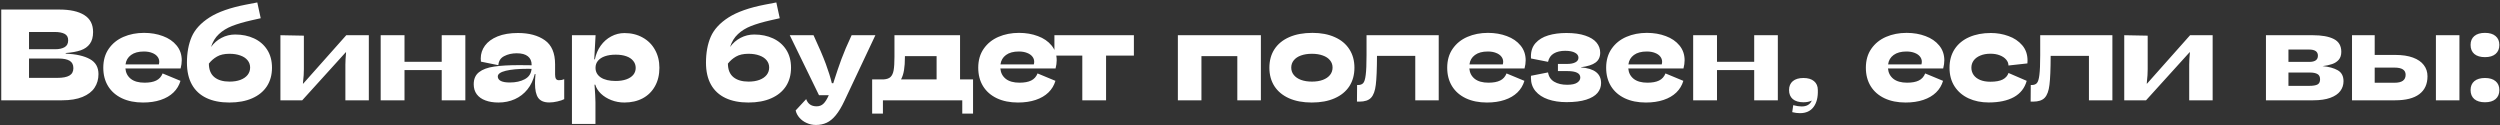 <?xml version="1.0" encoding="UTF-8"?> <svg xmlns="http://www.w3.org/2000/svg" width="797" height="40" viewBox="0 0 797 40" fill="none"><rect x="0" y="0" width="797" height="40" fill="#333333" stroke="none"/> <path d="M20.948 17.086C24.274 17.247 26.847 17.833 28.665 18.843C30.484 19.84 31.393 21.436 31.393 23.632C31.393 25.275 30.975 26.723 30.14 27.976C29.319 29.215 28.039 30.191 26.302 30.905C24.578 31.619 22.402 31.976 19.776 31.976H0.4V3.044H18.887C22.348 3.044 25.009 3.63 26.867 4.802C28.739 5.96 29.676 7.765 29.676 10.216C29.676 11.792 29.332 13.045 28.645 13.974C27.972 14.904 27.002 15.591 25.736 16.035C24.483 16.466 22.887 16.756 20.948 16.904V17.086ZM17.634 15.692C18.846 15.692 19.83 15.476 20.584 15.045C21.352 14.614 21.735 13.88 21.735 12.843C21.735 11.86 21.352 11.173 20.584 10.782C19.816 10.391 18.786 10.196 17.493 10.196H9.25V15.692H17.634ZM18.321 24.824C20.005 24.824 21.271 24.581 22.119 24.096C22.968 23.598 23.392 22.81 23.392 21.733C23.392 20.628 22.995 19.84 22.2 19.369C21.405 18.897 20.247 18.662 18.725 18.662H9.25V24.824H18.321ZM45.919 10.479C48.115 10.479 50.122 10.822 51.94 11.509C53.772 12.183 55.227 13.18 56.304 14.499C57.395 15.819 57.941 17.395 57.941 19.227C57.941 20.035 57.819 20.904 57.577 21.834H39.98C40.101 23.221 40.68 24.325 41.717 25.147C42.754 25.955 44.209 26.359 46.081 26.359C47.63 26.359 48.869 26.13 49.799 25.672C50.742 25.214 51.422 24.46 51.839 23.409L57.537 25.773C57.119 27.201 56.378 28.433 55.314 29.471C54.25 30.508 52.89 31.302 51.233 31.855C49.59 32.407 47.711 32.683 45.596 32.683C43.024 32.683 40.781 32.232 38.868 31.329C36.969 30.427 35.501 29.141 34.464 27.47C33.44 25.8 32.928 23.84 32.928 21.591C32.928 19.234 33.508 17.22 34.666 15.55C35.838 13.867 37.407 12.6 39.373 11.752C41.34 10.903 43.522 10.479 45.919 10.479ZM50.647 20.52C50.728 20.237 50.768 19.961 50.768 19.692C50.768 19.072 50.573 18.52 50.182 18.035C49.792 17.537 49.226 17.146 48.485 16.863C47.745 16.567 46.869 16.419 45.859 16.419C44.148 16.419 42.788 16.789 41.778 17.53C40.767 18.271 40.182 19.268 40.02 20.52H50.647ZM74.993 11.004C77.215 11.004 79.209 11.415 80.973 12.237C82.751 13.058 84.152 14.264 85.175 15.853C86.199 17.442 86.711 19.355 86.711 21.591C86.711 23.854 86.172 25.82 85.095 27.491C84.017 29.147 82.455 30.427 80.407 31.329C78.374 32.232 75.942 32.683 73.114 32.683C70.272 32.683 67.841 32.205 65.82 31.248C63.8 30.292 62.258 28.871 61.194 26.985C60.13 25.086 59.597 22.749 59.597 19.975C59.597 16.823 60.103 14.075 61.113 11.732C62.136 9.388 64.022 7.334 66.77 5.569C69.531 3.805 73.417 2.438 78.427 1.468L82.024 0.781L83.115 5.812L80.145 6.479C77.666 7.044 75.606 7.65 73.962 8.297C72.319 8.943 70.925 9.806 69.78 10.883C68.635 11.947 67.8 13.314 67.275 14.984C68.164 13.745 69.275 12.775 70.609 12.075C71.956 11.361 73.417 11.004 74.993 11.004ZM73.174 26.016C74.494 26.016 75.646 25.834 76.629 25.47C77.626 25.093 78.394 24.568 78.933 23.894C79.471 23.207 79.741 22.419 79.741 21.53C79.741 20.655 79.471 19.887 78.933 19.227C78.394 18.554 77.626 18.042 76.629 17.692C75.646 17.328 74.488 17.146 73.154 17.146C71.525 17.146 70.198 17.442 69.174 18.035C68.164 18.614 67.302 19.362 66.588 20.278C66.602 22.217 67.187 23.659 68.346 24.601C69.504 25.544 71.114 26.016 73.174 26.016ZM110.107 20.621C110.107 19.611 110.181 18.291 110.329 16.661H110.228L96.348 31.976H89.398V11.226L96.874 11.368V22.076C96.874 23.329 96.793 24.628 96.631 25.975L96.57 26.682H96.651L110.39 11.226H117.582V31.976H110.107V20.621ZM140.817 31.976V22.339H128.957V31.976H121.361V11.226H128.957V19.712H140.817V11.226H148.353V31.976H140.817ZM178.174 25.571C178.82 25.571 179.386 25.463 179.871 25.248V31.612C179.332 31.895 178.611 32.138 177.709 32.34C176.82 32.555 175.951 32.663 175.103 32.663C173.459 32.663 172.288 32.178 171.587 31.208C170.9 30.238 170.557 28.696 170.557 26.581C170.557 25.76 170.611 24.77 170.718 23.611H170.476C170.018 25.511 169.244 27.14 168.153 28.501C167.062 29.861 165.721 30.898 164.132 31.612C162.543 32.326 160.798 32.683 158.899 32.683C157.323 32.683 155.943 32.461 154.757 32.016C153.572 31.585 152.65 30.932 151.99 30.056C151.343 29.181 151.02 28.117 151.02 26.864C151.02 25.167 151.585 23.881 152.717 23.005C153.862 22.116 155.465 21.524 157.525 21.227C159.586 20.918 162.273 20.763 165.587 20.763C166.381 20.763 167.681 20.776 169.486 20.803V20.682C169.486 19.497 169.089 18.587 168.294 17.954C167.499 17.308 166.314 16.985 164.738 16.985C163.23 16.985 161.896 17.288 160.738 17.894C159.579 18.486 158.96 19.45 158.879 20.783L153.323 19.651C153.283 19.301 153.262 18.965 153.262 18.641C153.262 17.146 153.707 15.786 154.596 14.56C155.498 13.321 156.838 12.338 158.616 11.61C160.408 10.883 162.576 10.519 165.122 10.519C168.651 10.519 171.506 11.287 173.688 12.823C175.87 14.358 176.961 16.91 176.961 20.48V23.733C176.961 24.325 177.049 24.783 177.224 25.107C177.413 25.416 177.729 25.571 178.174 25.571ZM162.516 26.299C164.415 26.299 166.011 25.948 167.304 25.248C168.611 24.548 169.331 23.45 169.466 21.955L168.233 21.934C165.284 21.934 162.953 22.143 161.243 22.561C159.546 22.978 158.697 23.584 158.697 24.379C158.697 24.999 159.02 25.477 159.667 25.814C160.314 26.137 161.263 26.299 162.516 26.299ZM189.872 11.226L189.447 18.924H189.649C189.973 17.294 190.586 15.846 191.488 14.58C192.404 13.301 193.522 12.311 194.842 11.61C196.175 10.896 197.59 10.54 199.085 10.54C201.253 10.54 203.179 11.011 204.863 11.954C206.56 12.883 207.873 14.19 208.803 15.873C209.746 17.544 210.217 19.456 210.217 21.611C210.217 23.861 209.746 25.82 208.803 27.491C207.873 29.161 206.567 30.447 204.883 31.349C203.199 32.239 201.253 32.683 199.044 32.683C197.59 32.683 196.202 32.427 194.882 31.915C193.576 31.403 192.471 30.716 191.569 29.854C190.666 28.979 190.067 28.023 189.771 26.985H189.528L189.649 28.723C189.663 28.925 189.697 29.45 189.75 30.299C189.804 31.134 189.831 31.902 189.831 32.602V39.512H182.336V11.226H189.872ZM196.276 25.814C197.569 25.814 198.694 25.645 199.65 25.309C200.607 24.972 201.347 24.494 201.873 23.874C202.398 23.241 202.661 22.5 202.661 21.652C202.661 20.79 202.398 20.042 201.873 19.409C201.361 18.762 200.627 18.271 199.671 17.934C198.714 17.597 197.59 17.429 196.297 17.429C194.963 17.429 193.811 17.597 192.842 17.934C191.885 18.271 191.145 18.756 190.619 19.389C190.107 20.008 189.852 20.749 189.852 21.611C189.852 22.918 190.417 23.948 191.549 24.703C192.694 25.443 194.269 25.814 196.276 25.814ZM240.462 11.004C242.684 11.004 244.678 11.415 246.442 12.237C248.22 13.058 249.621 14.264 250.645 15.853C251.668 17.442 252.18 19.355 252.18 21.591C252.18 23.854 251.642 25.82 250.564 27.491C249.486 29.147 247.924 30.427 245.877 31.329C243.843 32.232 241.412 32.683 238.583 32.683C235.741 32.683 233.31 32.205 231.29 31.248C229.269 30.292 227.727 28.871 226.663 26.985C225.599 25.086 225.067 22.749 225.067 19.975C225.067 16.823 225.572 14.075 226.582 11.732C227.606 9.388 229.491 7.334 232.239 5.569C235 3.805 238.886 2.438 243.897 1.468L247.493 0.781L248.584 5.812L245.614 6.479C243.136 7.044 241.075 7.65 239.432 8.297C237.788 8.943 236.394 9.806 235.249 10.883C234.105 11.947 233.27 13.314 232.744 14.984C233.633 13.745 234.744 12.775 236.078 12.075C237.425 11.361 238.886 11.004 240.462 11.004ZM238.644 26.016C239.964 26.016 241.115 25.834 242.099 25.47C243.095 25.093 243.863 24.568 244.402 23.894C244.941 23.207 245.21 22.419 245.21 21.53C245.21 20.655 244.941 19.887 244.402 19.227C243.863 18.554 243.095 18.042 242.099 17.692C241.115 17.328 239.957 17.146 238.624 17.146C236.994 17.146 235.667 17.442 234.643 18.035C233.633 18.614 232.771 19.362 232.057 20.278C232.071 22.217 232.657 23.659 233.815 24.601C234.973 25.544 236.583 26.016 238.644 26.016ZM279.072 11.226L269.212 32.138C268.296 34.09 267.374 35.626 266.444 36.744C265.515 37.875 264.545 38.67 263.535 39.128C262.525 39.599 261.386 39.835 260.12 39.835C259.07 39.835 258.087 39.626 257.171 39.209C256.255 38.805 255.487 38.246 254.867 37.532C254.248 36.831 253.844 36.057 253.655 35.208L257.009 31.592C257.548 33.127 258.652 33.895 260.322 33.895C261.211 33.895 261.939 33.619 262.504 33.067C263.084 32.528 263.656 31.619 264.222 30.339H261.09L251.776 11.226H259.353C261.117 15.025 262.424 18.076 263.272 20.379C264.121 22.682 264.761 24.729 265.192 26.521H265.656C265.764 26.198 265.838 25.955 265.878 25.794C266.673 23.302 267.461 20.992 268.242 18.864C269.024 16.735 270.108 14.19 271.495 11.226H279.072ZM310.206 25.309V36.219H306.771V31.976H281.476V36.219H278.041V25.309H281.759C282.715 25.241 283.429 24.985 283.9 24.541C284.385 24.083 284.715 23.369 284.89 22.399C285.065 21.429 285.153 20.015 285.153 18.156V11.226H306.064V25.309H310.206ZM298.588 25.309V17.894H288.487V18.237C288.487 19.813 288.392 21.18 288.204 22.339C288.015 23.497 287.699 24.487 287.254 25.309H298.588ZM324.853 10.479C327.049 10.479 329.056 10.822 330.874 11.509C332.706 12.183 334.161 13.18 335.238 14.499C336.329 15.819 336.875 17.395 336.875 19.227C336.875 20.035 336.753 20.904 336.511 21.834H318.914C319.035 23.221 319.614 24.325 320.651 25.147C321.688 25.955 323.143 26.359 325.015 26.359C326.564 26.359 327.803 26.13 328.733 25.672C329.675 25.214 330.356 24.46 330.773 23.409L336.471 25.773C336.053 27.201 335.312 28.433 334.248 29.471C333.184 30.508 331.824 31.302 330.167 31.855C328.524 32.407 326.645 32.683 324.53 32.683C321.958 32.683 319.715 32.232 317.802 31.329C315.903 30.427 314.435 29.141 313.398 27.47C312.374 25.8 311.862 23.84 311.862 21.591C311.862 19.234 312.442 17.22 313.6 15.55C314.772 13.867 316.341 12.6 318.307 11.752C320.274 10.903 322.456 10.479 324.853 10.479ZM329.581 20.52C329.662 20.237 329.702 19.961 329.702 19.692C329.702 19.072 329.507 18.52 329.116 18.035C328.726 17.537 328.16 17.146 327.419 16.863C326.679 16.567 325.803 16.419 324.793 16.419C323.082 16.419 321.722 16.789 320.712 17.53C319.701 18.271 319.116 19.268 318.954 20.52H329.581ZM345.037 31.976V17.732H336.147V11.226H361.483V17.732H352.613V31.976H345.037ZM375.504 11.226H401.971V31.976H394.456V17.894H383.02V31.976H375.504V11.226ZM418.195 32.683C415.393 32.683 412.976 32.232 410.942 31.329C408.922 30.427 407.373 29.147 406.295 27.491C405.217 25.82 404.679 23.854 404.679 21.591C404.679 19.315 405.217 17.348 406.295 15.692C407.386 14.021 408.962 12.735 411.023 11.833C413.084 10.93 415.548 10.479 418.417 10.479C421.138 10.479 423.502 10.93 425.509 11.833C427.529 12.722 429.078 14.001 430.156 15.671C431.247 17.341 431.792 19.315 431.792 21.591C431.792 23.854 431.253 25.82 430.176 27.491C429.098 29.147 427.536 30.427 425.489 31.329C423.455 32.232 421.024 32.683 418.195 32.683ZM418.256 26.016C419.576 26.016 420.727 25.834 421.711 25.47C422.707 25.093 423.475 24.568 424.014 23.894C424.553 23.207 424.822 22.419 424.822 21.53C424.822 20.655 424.553 19.887 424.014 19.227C423.475 18.554 422.707 18.042 421.711 17.692C420.727 17.328 419.569 17.146 418.235 17.146C416.902 17.146 415.737 17.328 414.74 17.692C413.757 18.042 412.996 18.554 412.457 19.227C411.918 19.887 411.649 20.662 411.649 21.551C411.649 22.44 411.918 23.221 412.457 23.894C412.996 24.568 413.764 25.093 414.76 25.47C415.757 25.834 416.922 26.016 418.256 26.016ZM458.663 31.976H451.188V17.813H438.985C438.971 22.029 438.843 25.107 438.601 27.046C438.372 28.972 437.867 30.346 437.086 31.168C436.318 31.989 435.072 32.4 433.348 32.4H432.6L432.641 27.107H432.883C433.651 27.107 434.217 26.905 434.58 26.501C434.958 26.096 435.227 25.228 435.389 23.894C435.564 22.561 435.651 20.453 435.651 17.57V11.226H458.663V31.976ZM474.362 10.479C476.557 10.479 478.564 10.822 480.382 11.509C482.214 12.183 483.669 13.18 484.746 14.499C485.837 15.819 486.383 17.395 486.383 19.227C486.383 20.035 486.262 20.904 486.019 21.834H468.422C468.543 23.221 469.122 24.325 470.159 25.147C471.196 25.955 472.651 26.359 474.523 26.359C476.072 26.359 477.311 26.13 478.241 25.672C479.184 25.214 479.864 24.46 480.281 23.409L485.979 25.773C485.561 27.201 484.821 28.433 483.756 29.471C482.692 30.508 481.332 31.302 479.675 31.855C478.032 32.407 476.153 32.683 474.038 32.683C471.466 32.683 469.223 32.232 467.311 31.329C465.411 30.427 463.943 29.141 462.906 27.47C461.882 25.8 461.371 23.84 461.371 21.591C461.371 19.234 461.95 17.22 463.108 15.55C464.28 13.867 465.849 12.6 467.816 11.752C469.782 10.903 471.964 10.479 474.362 10.479ZM479.089 20.52C479.17 20.237 479.211 19.961 479.211 19.692C479.211 19.072 479.015 18.52 478.625 18.035C478.234 17.537 477.668 17.146 476.928 16.863C476.187 16.567 475.311 16.419 474.301 16.419C472.59 16.419 471.23 16.789 470.22 17.53C469.21 18.271 468.624 19.268 468.462 20.52H479.089ZM504.021 21.49C508.291 21.813 510.426 23.477 510.426 26.48C510.426 27.666 510.042 28.716 509.274 29.632C508.52 30.535 507.321 31.248 505.678 31.774C504.034 32.299 501.947 32.562 499.414 32.562C497.205 32.562 495.246 32.265 493.535 31.673C491.825 31.08 490.484 30.205 489.515 29.046C488.545 27.875 488.06 26.467 488.06 24.824C488.06 24.527 488.067 24.305 488.08 24.157L493.515 23.086C493.73 24.42 494.384 25.41 495.475 26.056C496.579 26.703 497.953 27.026 499.596 27.026C501.064 27.026 502.128 26.804 502.788 26.359C503.462 25.915 503.799 25.369 503.799 24.723C503.799 23.349 502.425 22.662 499.677 22.662H496.667V20.379H499.637C500.714 20.379 501.576 20.21 502.223 19.874C502.883 19.537 503.213 19.045 503.213 18.399C503.213 17.725 502.842 17.193 502.102 16.803C501.374 16.399 500.33 16.197 498.97 16.197C497.515 16.197 496.31 16.48 495.353 17.045C494.397 17.611 493.784 18.5 493.515 19.712L488.08 18.641C488.067 18.493 488.06 18.264 488.06 17.954C488.06 16.244 488.552 14.836 489.535 13.732C490.531 12.614 491.878 11.799 493.576 11.287C495.273 10.775 497.205 10.519 499.374 10.519C501.772 10.519 503.772 10.796 505.375 11.348C506.991 11.886 508.19 12.627 508.971 13.57C509.752 14.513 510.143 15.591 510.143 16.803C510.143 18.163 509.651 19.207 508.668 19.934C507.698 20.662 506.149 21.16 504.021 21.429V21.49ZM525.033 10.479C527.228 10.479 529.235 10.822 531.054 11.509C532.885 12.183 534.34 13.18 535.418 14.499C536.509 15.819 537.054 17.395 537.054 19.227C537.054 20.035 536.933 20.904 536.69 21.834H519.093C519.214 23.221 519.793 24.325 520.83 25.147C521.868 25.955 523.322 26.359 525.194 26.359C526.743 26.359 527.983 26.13 528.912 25.672C529.855 25.214 530.535 24.46 530.953 23.409L536.65 25.773C536.233 27.201 535.492 28.433 534.428 29.471C533.364 30.508 532.003 31.302 530.346 31.855C528.703 32.407 526.824 32.683 524.71 32.683C522.137 32.683 519.894 32.232 517.982 31.329C516.083 30.427 514.614 29.141 513.577 27.47C512.554 25.8 512.042 23.84 512.042 21.591C512.042 19.234 512.621 17.22 513.779 15.55C514.951 13.867 516.52 12.6 518.487 11.752C520.453 10.903 522.635 10.479 525.033 10.479ZM529.761 20.52C529.841 20.237 529.882 19.961 529.882 19.692C529.882 19.072 529.686 18.52 529.296 18.035C528.905 17.537 528.34 17.146 527.599 16.863C526.858 16.567 525.982 16.419 524.972 16.419C523.262 16.419 521.901 16.789 520.891 17.53C519.881 18.271 519.295 19.268 519.133 20.52H529.761ZM559.238 31.976V22.339H547.378V31.976H539.782V11.226H547.378V19.712H559.238V11.226H566.774V31.976H559.238ZM579.523 28.683C579.603 30.986 579.152 32.791 578.169 34.097C577.199 35.417 575.751 36.077 573.825 36.077C573.044 36.077 572.222 35.969 571.36 35.754L571.683 33.532C572.721 33.801 573.616 33.936 574.371 33.936C575.973 33.936 577.051 33.309 577.603 32.057C576.876 32.42 575.987 32.602 574.936 32.602C573.482 32.602 572.35 32.265 571.542 31.592C570.747 30.905 570.35 29.942 570.35 28.703C570.35 27.491 570.747 26.548 571.542 25.874C572.35 25.201 573.482 24.864 574.936 24.864C576.391 24.864 577.516 25.201 578.31 25.874C579.118 26.548 579.523 27.484 579.523 28.683ZM607.828 10.479C610.024 10.479 612.031 10.822 613.849 11.509C615.681 12.183 617.135 13.18 618.213 14.499C619.304 15.819 619.849 17.395 619.849 19.227C619.849 20.035 619.728 20.904 619.486 21.834H601.888C602.009 23.221 602.589 24.325 603.626 25.147C604.663 25.955 606.118 26.359 607.99 26.359C609.539 26.359 610.778 26.13 611.707 25.672C612.65 25.214 613.33 24.46 613.748 23.409L619.445 25.773C619.028 27.201 618.287 28.433 617.223 29.471C616.159 30.508 614.798 31.302 613.142 31.855C611.498 32.407 609.62 32.683 607.505 32.683C604.932 32.683 602.69 32.232 600.777 31.329C598.878 30.427 597.41 29.141 596.373 27.47C595.349 25.8 594.837 23.84 594.837 21.591C594.837 19.234 595.416 17.22 596.575 15.55C597.746 13.867 599.316 12.6 601.282 11.752C603.249 10.903 605.431 10.479 607.828 10.479ZM612.556 20.52C612.637 20.237 612.677 19.961 612.677 19.692C612.677 19.072 612.482 18.52 612.091 18.035C611.701 17.537 611.135 17.146 610.394 16.863C609.653 16.567 608.778 16.419 607.768 16.419C606.057 16.419 604.697 16.789 603.686 17.53C602.676 18.271 602.09 19.268 601.929 20.52H612.556ZM646.114 25.773C645.481 28.063 644.128 29.787 642.053 30.945C639.979 32.09 637.292 32.663 633.992 32.663C631.608 32.663 629.466 32.225 627.567 31.349C625.682 30.474 624.2 29.208 623.122 27.551C622.045 25.881 621.506 23.901 621.506 21.611C621.506 19.308 622.052 17.321 623.143 15.651C624.247 13.981 625.796 12.708 627.789 11.833C629.783 10.957 632.086 10.519 634.699 10.519C636.652 10.519 638.518 10.843 640.296 11.489C642.087 12.122 643.548 13.099 644.68 14.419C645.811 15.739 646.377 17.362 646.377 19.288C646.377 19.476 646.364 19.786 646.337 20.217L640.296 20.884C640.296 20.197 640.053 19.571 639.568 19.005C639.083 18.426 638.403 17.968 637.528 17.631C636.666 17.294 635.676 17.126 634.558 17.126C633.319 17.126 632.241 17.321 631.325 17.712C630.409 18.089 629.702 18.614 629.204 19.288C628.719 19.961 628.476 20.729 628.476 21.591C628.476 22.44 628.712 23.207 629.184 23.894C629.655 24.568 630.349 25.1 631.265 25.49C632.18 25.867 633.271 26.056 634.538 26.056C636.221 26.056 637.528 25.82 638.457 25.349C639.386 24.864 640.006 24.17 640.316 23.268L646.114 25.773ZM673.43 31.976H665.955V17.813H653.751C653.738 22.029 653.61 25.107 653.368 27.046C653.139 28.972 652.633 30.346 651.852 31.168C651.085 31.989 649.839 32.4 648.115 32.4H647.367L647.407 27.107H647.65C648.418 27.107 648.983 26.905 649.347 26.501C649.724 26.096 649.994 25.228 650.155 23.894C650.33 22.561 650.418 20.453 650.418 17.57V11.226H673.43V31.976ZM697.917 20.621C697.917 19.611 697.991 18.291 698.139 16.661H698.038L684.158 31.976H677.208V11.226L684.683 11.368V22.076C684.683 23.329 684.603 24.628 684.441 25.975L684.38 26.682H684.461L698.2 11.226H705.392V31.976H697.917V20.621ZM737.314 11.226C740.21 11.226 742.446 11.631 744.022 12.439C745.611 13.247 746.406 14.607 746.406 16.52C746.406 17.57 746.137 18.412 745.598 19.045C745.059 19.665 744.359 20.123 743.497 20.419C742.648 20.716 741.625 20.938 740.426 21.086C742.433 21.261 744.049 21.699 745.275 22.399C746.5 23.1 747.113 24.265 747.113 25.895C747.113 27.066 746.77 28.11 746.083 29.026C745.396 29.942 744.332 30.663 742.891 31.188C741.449 31.713 739.645 31.976 737.476 31.976H722.384V11.226H737.314ZM736.203 19.732C738.035 19.732 738.951 19.072 738.951 17.752C738.951 16.446 738.008 15.793 736.122 15.793H729.556V19.732H736.203ZM736.223 27.369C737.355 27.369 738.203 27.235 738.769 26.965C739.348 26.682 739.638 26.123 739.638 25.288C739.638 24.48 739.362 23.921 738.809 23.611C738.257 23.288 737.469 23.127 736.446 23.127H729.556V27.369H736.223ZM757.054 11.226V17.51H763.62C765.842 17.51 767.721 17.793 769.257 18.358C770.792 18.924 771.944 19.719 772.711 20.742C773.493 21.753 773.883 22.945 773.883 24.319C773.883 26.81 773.015 28.709 771.277 30.016C769.539 31.323 766.974 31.976 763.579 31.976H749.821V11.226H757.054ZM763.357 26.379C764.556 26.379 765.445 26.171 766.024 25.753C766.617 25.335 766.913 24.696 766.913 23.834C766.913 22.312 765.734 21.551 763.377 21.551H757.054V26.379H763.357ZM776.57 11.226H784.066V31.976H776.57V11.226ZM792.208 18.217C790.754 18.217 789.622 17.88 788.814 17.207C788.019 16.52 787.622 15.557 787.622 14.318C787.622 13.105 788.019 12.163 788.814 11.489C789.622 10.816 790.754 10.479 792.208 10.479C793.663 10.479 794.788 10.816 795.582 11.489C796.39 12.163 796.794 13.105 796.794 14.318C796.794 15.557 796.39 16.52 795.582 17.207C794.788 17.88 793.663 18.217 792.208 18.217ZM792.208 32.602C790.754 32.602 789.622 32.265 788.814 31.592C788.019 30.905 787.622 29.942 787.622 28.703C787.622 27.491 788.019 26.548 788.814 25.874C789.622 25.201 790.754 24.864 792.208 24.864C793.663 24.864 794.788 25.201 795.582 25.874C796.39 26.548 796.794 27.491 796.794 28.703C796.794 29.942 796.39 30.905 795.582 31.592C794.788 32.265 793.663 32.602 792.208 32.602Z" fill="white"></path> </svg> 